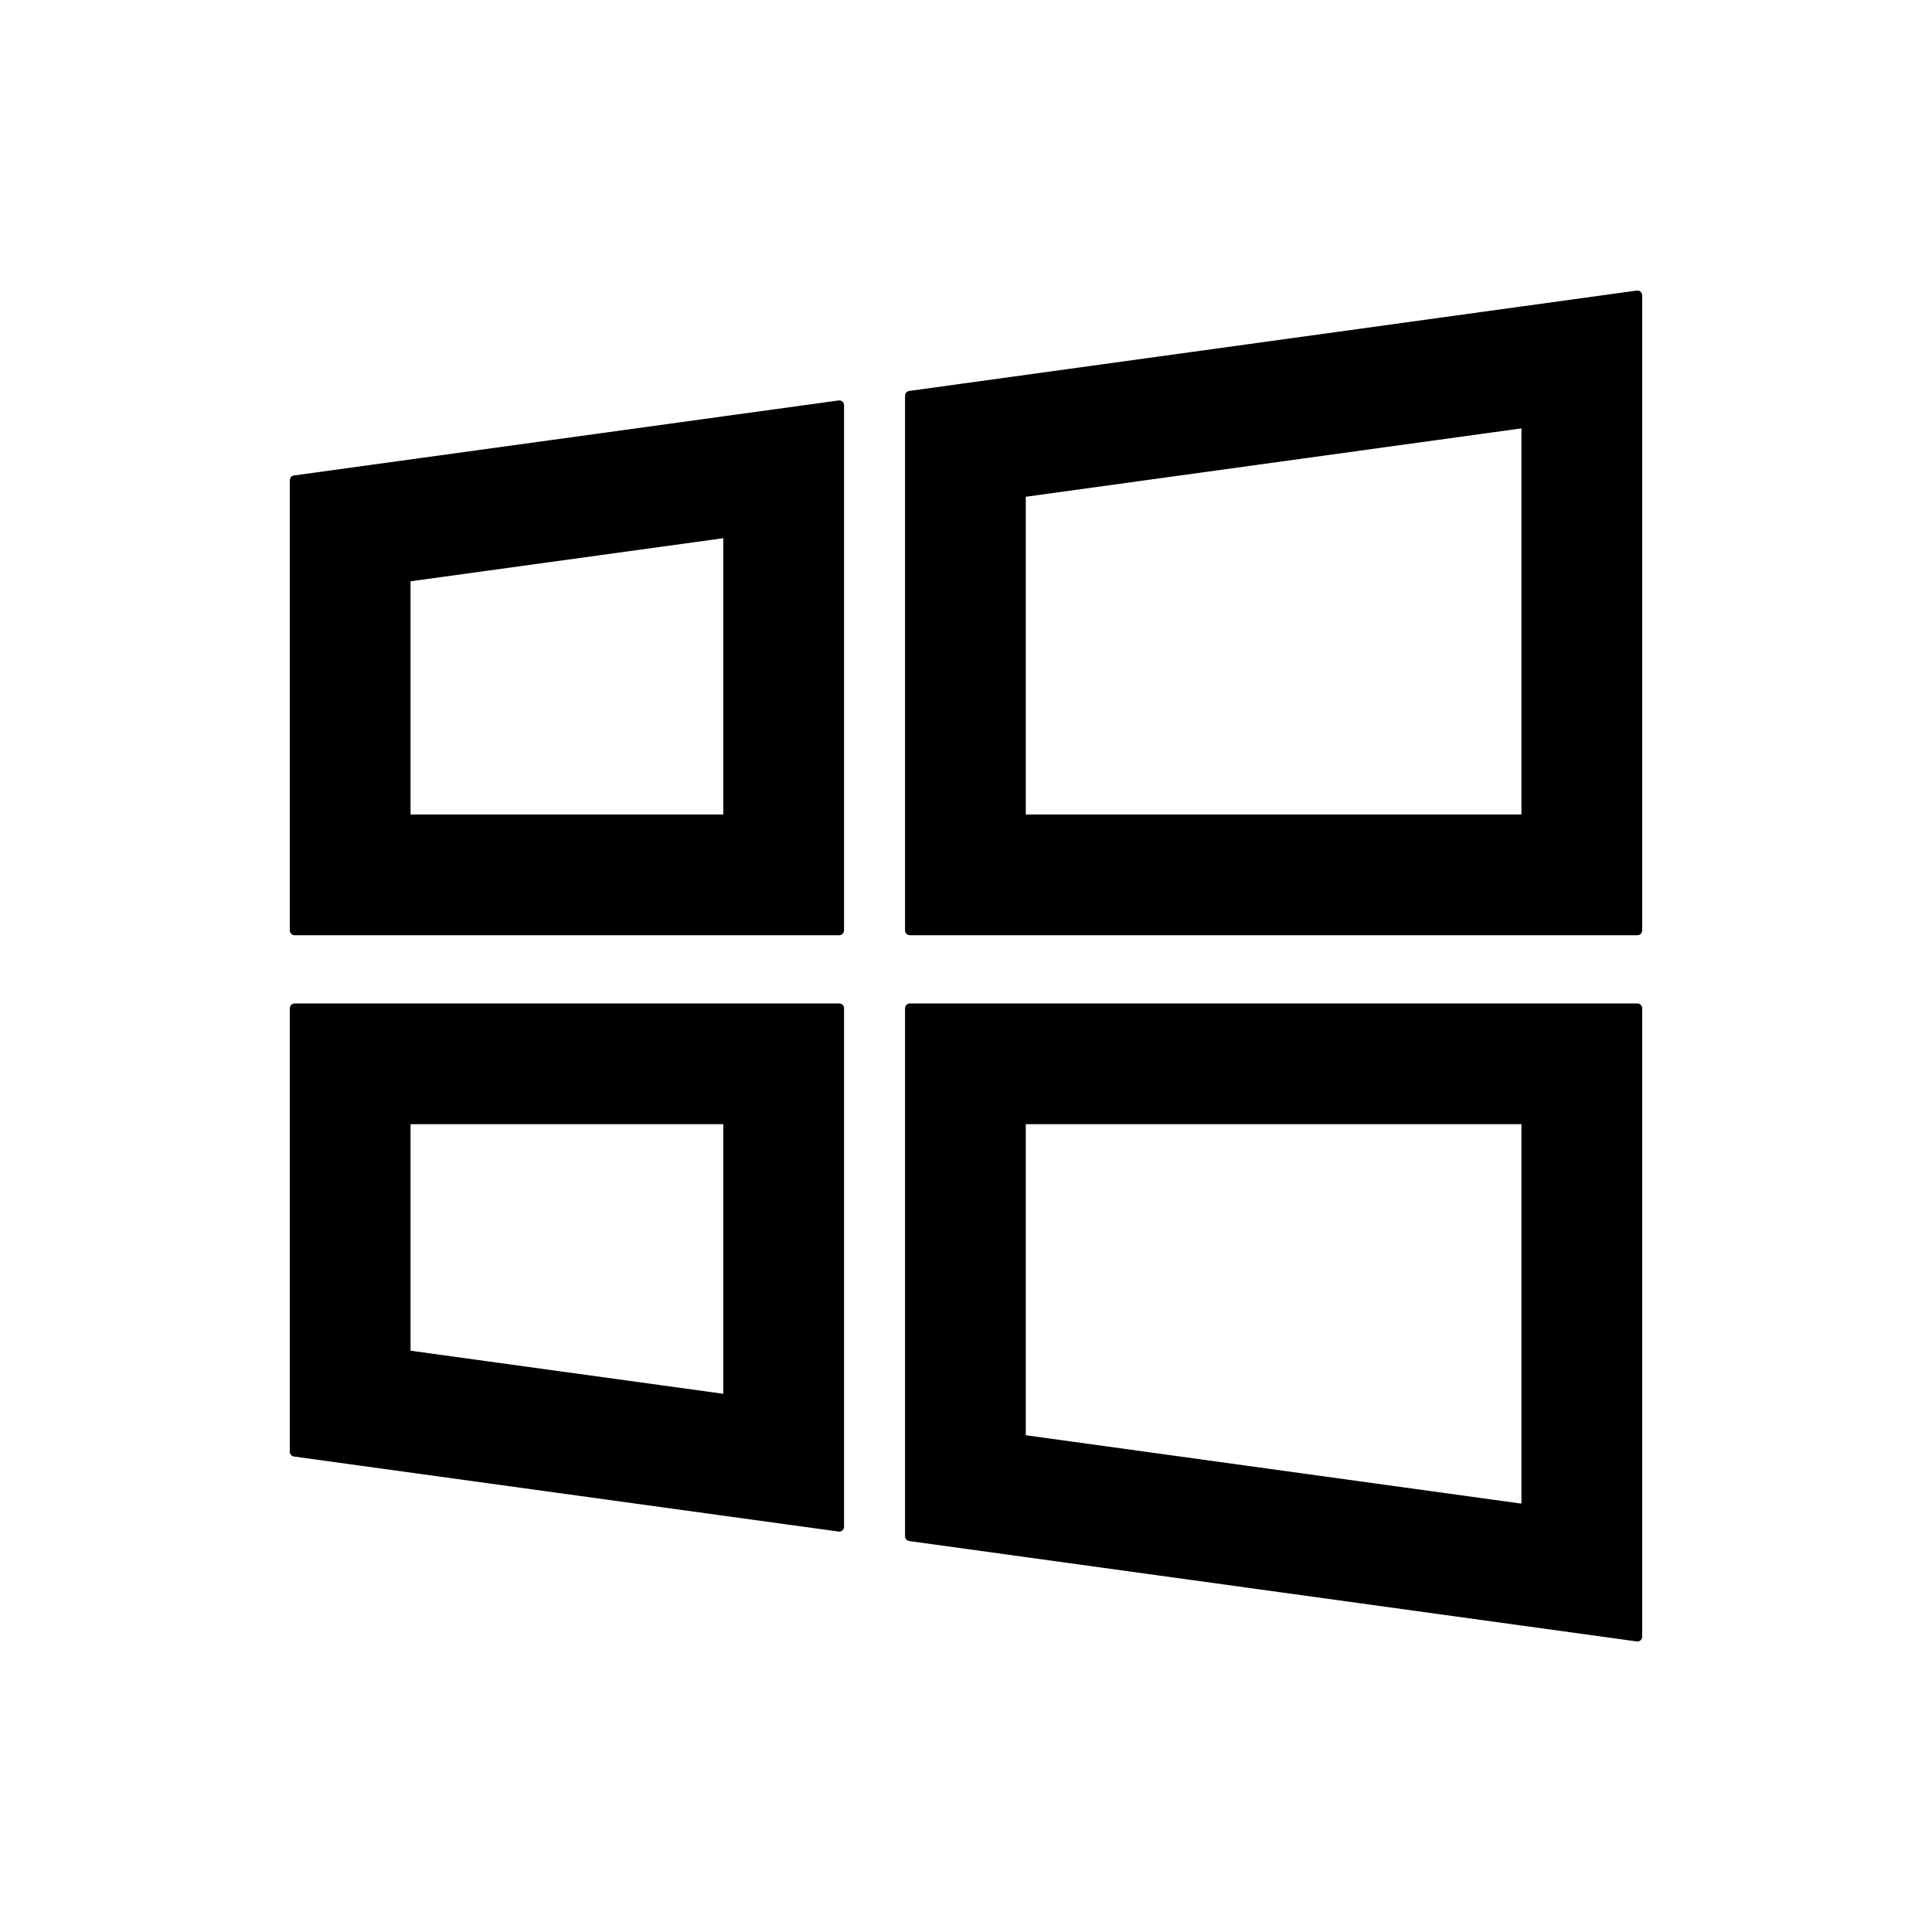<svg xmlns="http://www.w3.org/2000/svg" xmlns:xlink="http://www.w3.org/1999/xlink" fill="none" version="1.1" width="40" height="40" viewBox="0 0 40 40"><defs><mask id="master_svg0_207_54238" style="mask-type:alpha" maskUnits="userSpaceOnUse"><g><rect x="0" y="0" width="40" height="40" rx="0" fill="#FFFFFF" fill-opacity="1"/></g></mask></defs><g mask="url(#master_svg0_207_54238)"><g><path d="M18.824,8.094L19.941,7.94L31.5,6.345L31.509,6.344L33.886,6.016C33.946,6.007,34,6.054,34,6.115L34,19.262C34,19.318,33.955,19.363,33.9,19.363L18.837,19.363C18.782,19.363,18.738,19.318,18.738,19.262L18.738,8.193C18.738,8.143,18.774,8.101,18.824,8.094ZM14.975,8.62L6.086,9.844C6.037,9.851,6,9.893,6,9.943L6,19.262C6,19.318,6.045,19.363,6.1,19.363L17.375,19.363C17.43,19.363,17.475,19.318,17.475,19.262L17.475,8.39C17.475,8.329,17.421,8.282,17.361,8.291L16.238,8.446L14.984,8.618L14.975,8.62ZM21.238,10.285L31.5,8.869L31.5,16.863L21.238,16.863L21.238,10.285ZM8.5,12.035L14.975,11.143L14.975,16.863L8.5,16.863L8.5,12.035ZM17.361,31.709L16.238,31.555L14.984,31.382L14.975,31.381L6.086,30.156C6.037,30.149,6,30.107,6,30.057L6,20.875C6,20.82,6.045,20.775,6.1,20.775L17.375,20.775C17.43,20.775,17.475,20.82,17.475,20.875L17.475,31.61C17.475,31.671,17.421,31.718,17.361,31.709ZM34,20.875L34,33.885C34,33.946,33.946,33.993,33.886,33.984L31.509,33.656L31.5,33.655L19.941,32.06L18.824,31.906C18.774,31.899,18.738,31.857,18.738,31.807L18.738,20.875C18.738,20.82,18.782,20.775,18.837,20.775L33.9,20.775C33.955,20.775,34,20.82,34,20.875ZM8.5,27.965L14.975,28.857L14.975,23.275L8.5,23.275L8.5,27.965ZM31.5,23.275L31.5,31.131L21.238,29.715L21.238,23.275L31.5,23.275Z" fill-rule="evenodd" fill="#000000" fill-opacity="1"/></g></g></svg>